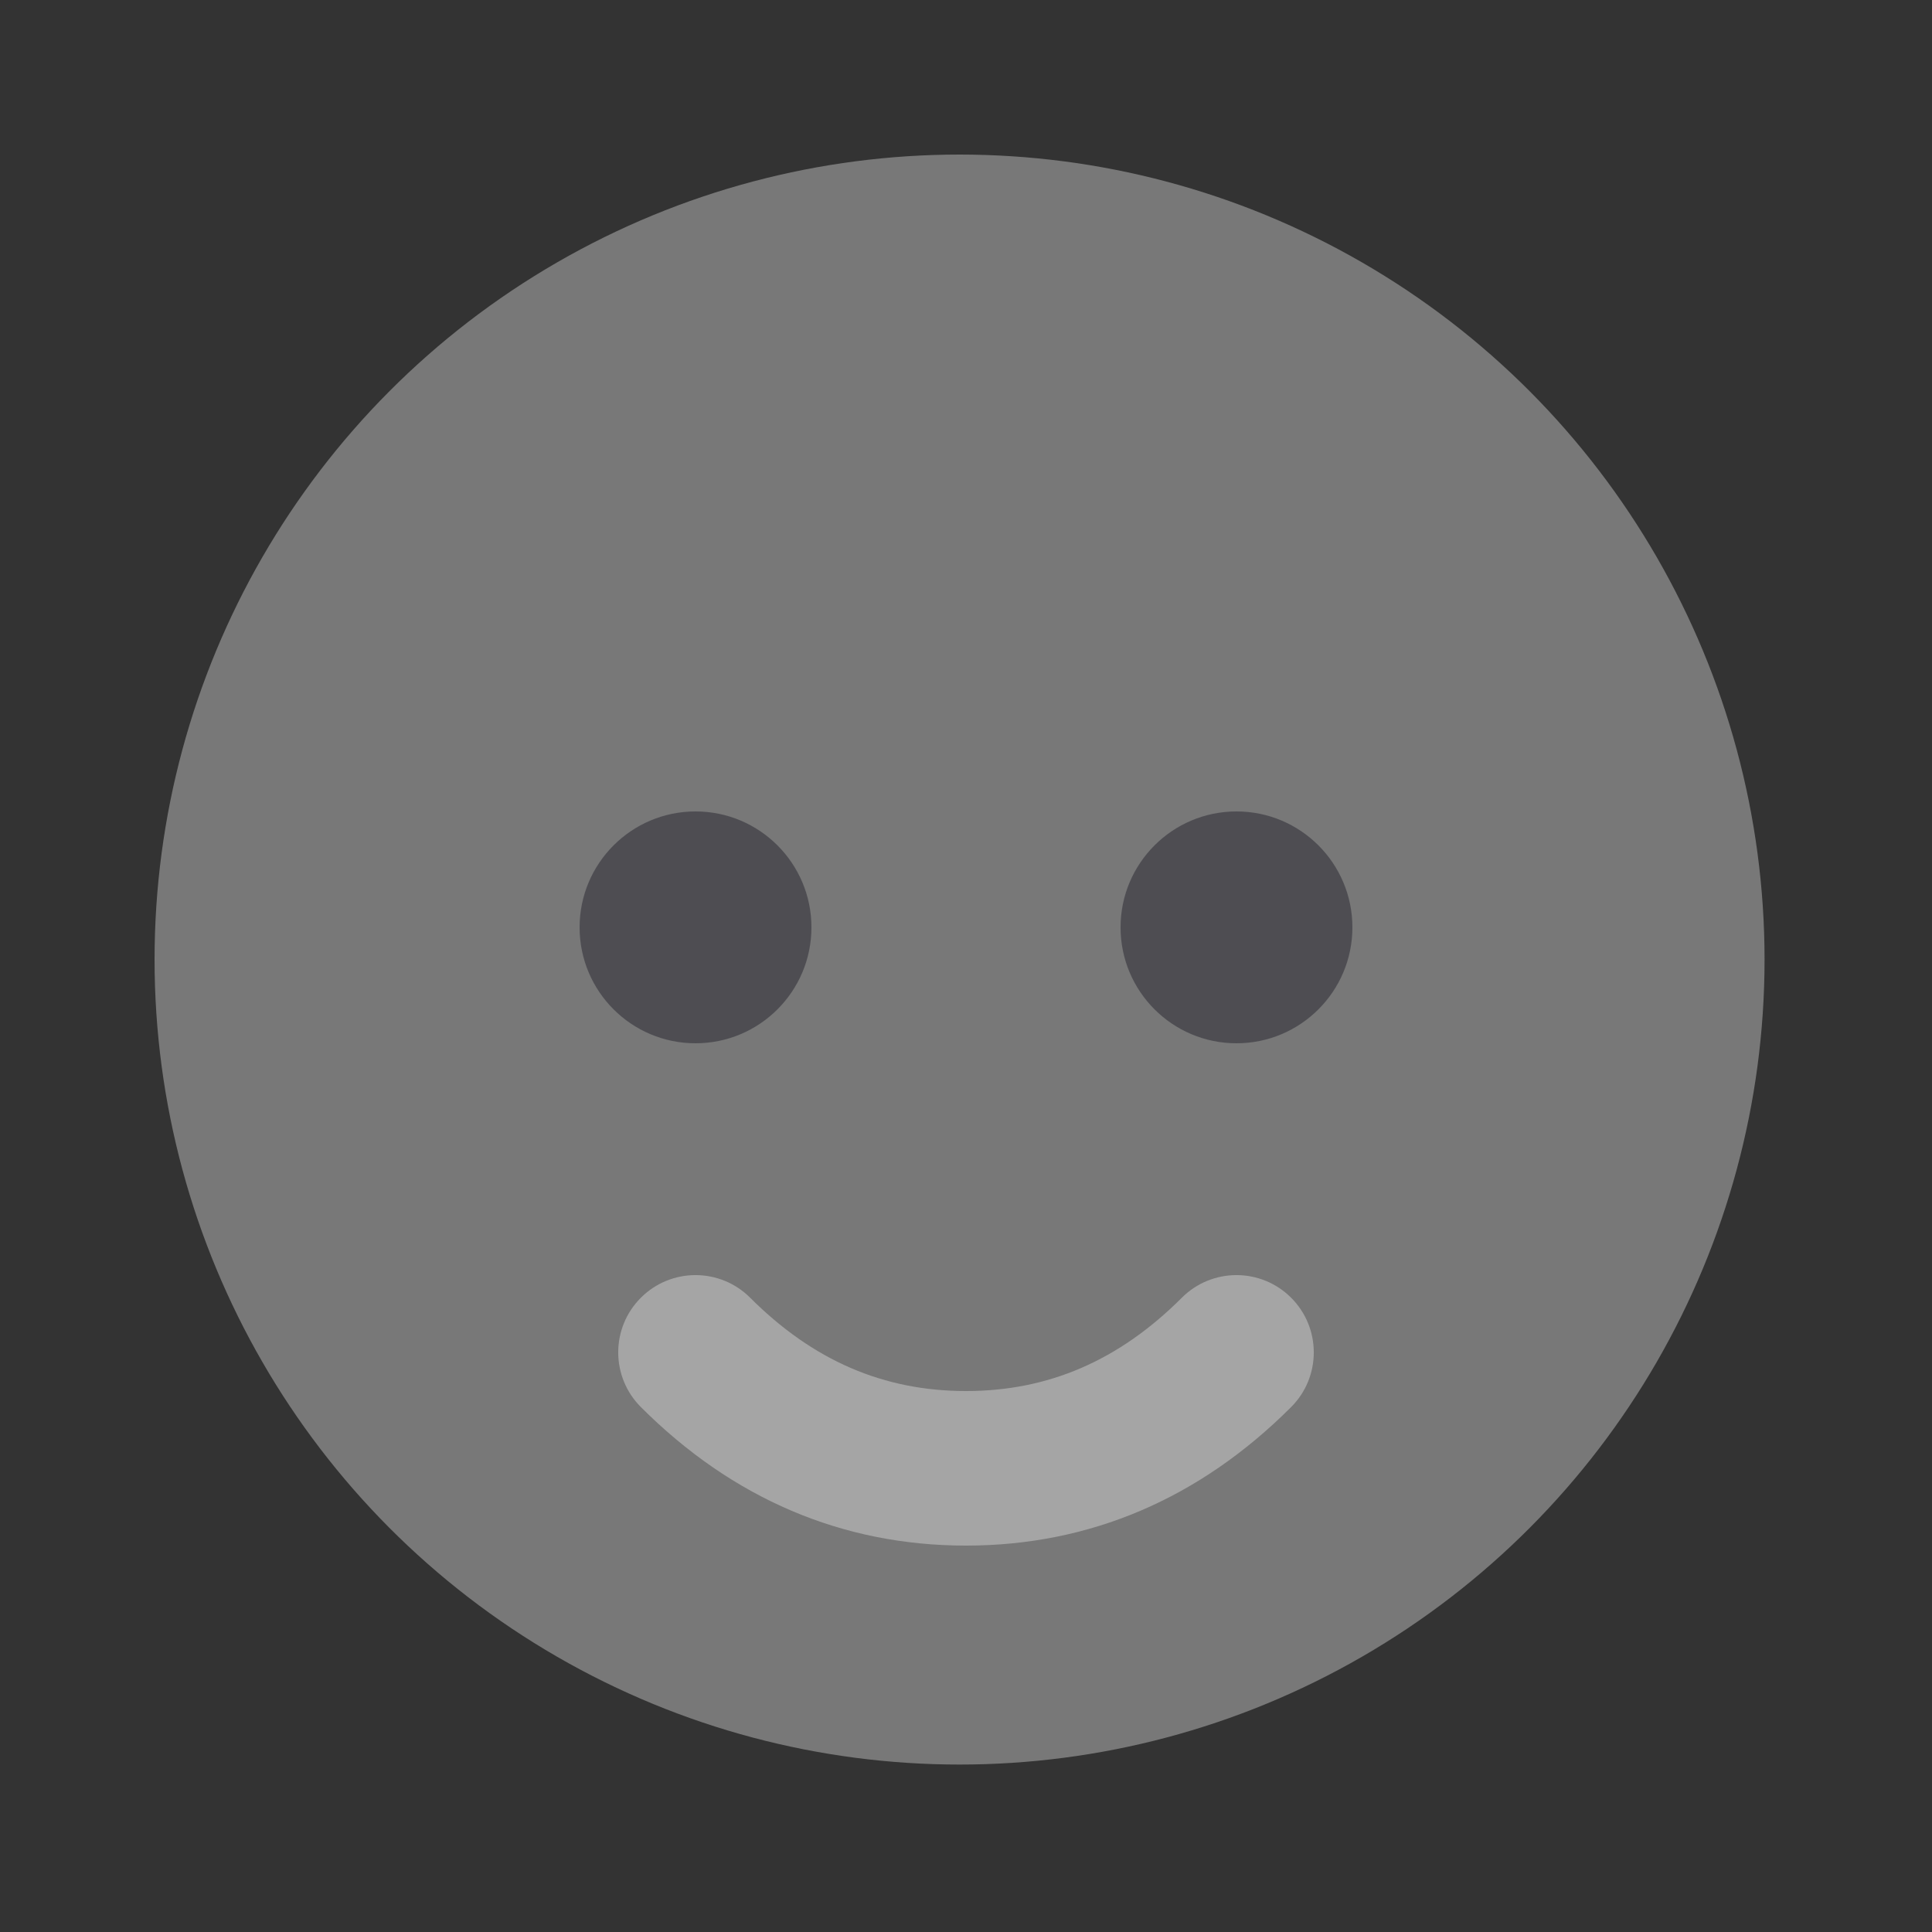 <svg width="24" height="24" viewBox="0 0 24 24" fill="none" xmlns="http://www.w3.org/2000/svg">
<rect x="0" y="0" width="24" height="24" fill="#333333" stroke="none"/>
<g id="ico/smile" opacity="0.6">
<circle id="Oval" cx="11.92" cy="11.92" r="10" fill="#F1F1F1" fill-opacity="0.6"/>
<ellipse id="Oval_2" cx="15.36" cy="11.52" rx="1.44" ry="1.44" fill="#605F68"/>
<circle id="Oval_3" cx="8.64" cy="11.52" r="1.44" fill="#605F68"/>
<path id="Path 2" d="M7.961 16.121C8.336 15.746 8.944 15.746 9.319 16.121C10.102 16.904 10.979 17.28 12 17.28C13.021 17.28 13.898 16.904 14.681 16.121C15.056 15.746 15.664 15.746 16.039 16.121C16.414 16.496 16.414 17.104 16.039 17.479C14.902 18.616 13.539 19.2 12 19.2C10.461 19.2 9.098 18.616 7.961 17.479C7.586 17.104 7.586 16.496 7.961 16.121Z" fill="#F1F1F1"/>
</g>
</svg>
